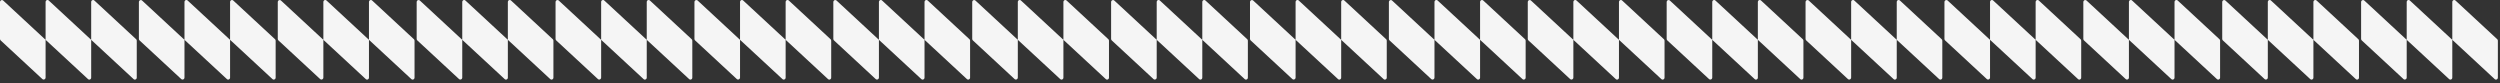 <?xml version="1.0" encoding="UTF-8"?> <svg xmlns="http://www.w3.org/2000/svg" width="360" height="12" viewBox="0 0 360 12" fill="none"><rect x="0" y="0" width="360" height="12" fill="#333333" stroke="none"/> <path d="M19.693 11.176V5.859C19.693 5.78 19.662 5.702 19.603 5.648L13.588 0.073C13.409 -0.088 13.131 0.041 13.131 0.288V5.734L19.235 11.39C19.414 11.555 19.693 11.423 19.693 11.176ZM13.131 11.179V5.734L7.019 0.073C6.844 -0.092 6.565 0.041 6.565 0.284V5.734L12.674 11.39C12.849 11.555 13.131 11.423 13.131 11.179ZM6.098 11.383L0.093 5.819C0.034 5.762 0 5.683 0 5.601L0 0.299C0 0.048 0.285 -0.084 0.464 0.08L6.565 5.734V11.165C6.565 11.415 6.28 11.548 6.098 11.383Z" fill="#F5F5F5"></path> <path d="M39.693 11.176V5.859C39.693 5.78 39.662 5.702 39.603 5.648L33.588 0.073C33.409 -0.088 33.131 0.041 33.131 0.288V5.734L39.236 11.39C39.414 11.555 39.693 11.423 39.693 11.176ZM33.131 11.179V5.734L27.019 0.073C26.844 -0.092 26.565 0.041 26.565 0.284V5.734L32.674 11.39C32.849 11.555 33.131 11.423 33.131 11.179ZM26.098 11.383L20.093 5.819C20.035 5.762 20 5.683 20 5.601V0.299C20 0.048 20.285 -0.084 20.464 0.08L26.565 5.734V11.165C26.565 11.415 26.28 11.548 26.098 11.383Z" fill="#F5F5F5"></path> <path d="M59.693 11.176V5.859C59.693 5.78 59.662 5.702 59.603 5.648L53.588 0.073C53.409 -0.088 53.131 0.041 53.131 0.288V5.734L59.236 11.39C59.414 11.555 59.693 11.423 59.693 11.176ZM53.131 11.179V5.734L47.019 0.073C46.844 -0.092 46.565 0.041 46.565 0.284V5.734L52.674 11.39C52.849 11.555 53.131 11.423 53.131 11.179ZM46.098 11.383L40.093 5.819C40.035 5.762 40 5.683 40 5.601V0.299C40 0.048 40.285 -0.084 40.464 0.08L46.565 5.734V11.165C46.565 11.415 46.28 11.548 46.098 11.383Z" fill="#F5F5F5"></path> <path d="M79.693 11.176V5.859C79.693 5.78 79.662 5.702 79.603 5.648L73.588 0.073C73.409 -0.088 73.131 0.041 73.131 0.288V5.734L79.236 11.39C79.414 11.555 79.693 11.423 79.693 11.176ZM73.131 11.179V5.734L67.019 0.073C66.844 -0.092 66.565 0.041 66.565 0.284V5.734L72.674 11.39C72.849 11.555 73.131 11.423 73.131 11.179ZM66.098 11.383L60.093 5.819C60.035 5.762 60 5.683 60 5.601V0.299C60 0.048 60.285 -0.084 60.464 0.08L66.565 5.734V11.165C66.565 11.415 66.28 11.548 66.098 11.383Z" fill="#F5F5F5"></path> <path d="M99.693 11.176V5.859C99.693 5.78 99.662 5.702 99.603 5.648L93.588 0.073C93.409 -0.088 93.131 0.041 93.131 0.288V5.734L99.236 11.39C99.414 11.555 99.693 11.423 99.693 11.176ZM93.131 11.179V5.734L87.019 0.073C86.844 -0.092 86.565 0.041 86.565 0.284V5.734L92.674 11.39C92.849 11.555 93.131 11.423 93.131 11.179ZM86.098 11.383L80.093 5.819C80.034 5.762 80 5.683 80 5.601V0.299C80 0.048 80.285 -0.084 80.464 0.08L86.565 5.734V11.165C86.565 11.415 86.28 11.548 86.098 11.383Z" fill="#F5F5F5"></path> <path d="M119.693 11.176V5.859C119.693 5.78 119.662 5.702 119.603 5.648L113.588 0.073C113.409 -0.088 113.131 0.041 113.131 0.288V5.734L119.236 11.39C119.414 11.555 119.693 11.423 119.693 11.176ZM113.131 11.179V5.734L107.019 0.073C106.844 -0.092 106.565 0.041 106.565 0.284V5.734L112.674 11.39C112.849 11.555 113.131 11.423 113.131 11.179ZM106.098 11.383L100.093 5.819C100.034 5.762 100 5.683 100 5.601V0.299C100 0.048 100.285 -0.084 100.464 0.08L106.565 5.734V11.165C106.565 11.415 106.28 11.548 106.098 11.383Z" fill="#F5F5F5"></path> <path d="M139.693 11.176V5.859C139.693 5.78 139.662 5.702 139.603 5.648L133.588 0.073C133.409 -0.088 133.131 0.041 133.131 0.288V5.734L139.236 11.39C139.414 11.555 139.693 11.423 139.693 11.176ZM133.131 11.179V5.734L127.019 0.073C126.844 -0.092 126.565 0.041 126.565 0.284V5.734L132.674 11.39C132.849 11.555 133.131 11.423 133.131 11.179ZM126.098 11.383L120.093 5.819C120.034 5.762 120 5.683 120 5.601V0.299C120 0.048 120.285 -0.084 120.464 0.08L126.565 5.734V11.165C126.565 11.415 126.28 11.548 126.098 11.383Z" fill="#F5F5F5"></path> <path d="M159.693 11.176V5.859C159.693 5.78 159.662 5.702 159.603 5.648L153.588 0.073C153.409 -0.088 153.131 0.041 153.131 0.288V5.734L159.236 11.39C159.414 11.555 159.693 11.423 159.693 11.176ZM153.131 11.179V5.734L147.019 0.073C146.844 -0.092 146.565 0.041 146.565 0.284V5.734L152.674 11.39C152.849 11.555 153.131 11.423 153.131 11.179ZM146.098 11.383L140.093 5.819C140.034 5.762 140 5.683 140 5.601V0.299C140 0.048 140.285 -0.084 140.464 0.08L146.565 5.734V11.165C146.565 11.415 146.28 11.548 146.098 11.383Z" fill="#F5F5F5"></path> <path d="M179.693 11.176V5.859C179.693 5.78 179.662 5.702 179.603 5.648L173.588 0.073C173.409 -0.088 173.131 0.041 173.131 0.288V5.734L179.236 11.39C179.414 11.555 179.693 11.423 179.693 11.176ZM173.131 11.179V5.734L167.019 0.073C166.844 -0.092 166.565 0.041 166.565 0.284V5.734L172.674 11.39C172.849 11.555 173.131 11.423 173.131 11.179ZM166.098 11.383L160.093 5.819C160.034 5.762 160 5.683 160 5.601V0.299C160 0.048 160.285 -0.084 160.464 0.08L166.565 5.734V11.165C166.565 11.415 166.28 11.548 166.098 11.383Z" fill="#F5F5F5"></path> <path d="M199.693 11.176V5.859C199.693 5.78 199.662 5.702 199.603 5.648L193.588 0.073C193.409 -0.088 193.131 0.041 193.131 0.288V5.734L199.236 11.39C199.414 11.555 199.693 11.423 199.693 11.176ZM193.131 11.179V5.734L187.019 0.073C186.844 -0.092 186.565 0.041 186.565 0.284V5.734L192.674 11.39C192.849 11.555 193.131 11.423 193.131 11.179ZM186.098 11.383L180.093 5.819C180.034 5.762 180 5.683 180 5.601V0.299C180 0.048 180.285 -0.084 180.464 0.08L186.565 5.734V11.165C186.565 11.415 186.28 11.548 186.098 11.383Z" fill="#F5F5F5"></path> <path d="M219.693 11.176V5.859C219.693 5.78 219.662 5.702 219.603 5.648L213.588 0.073C213.409 -0.088 213.131 0.041 213.131 0.288V5.734L219.236 11.39C219.414 11.555 219.693 11.423 219.693 11.176ZM213.131 11.179V5.734L207.019 0.073C206.844 -0.092 206.565 0.041 206.565 0.284V5.734L212.674 11.39C212.849 11.555 213.131 11.423 213.131 11.179ZM206.098 11.383L200.093 5.819C200.034 5.762 200 5.683 200 5.601V0.299C200 0.048 200.285 -0.084 200.464 0.08L206.565 5.734V11.165C206.565 11.415 206.28 11.548 206.098 11.383Z" fill="#F5F5F5"></path> <path d="M239.693 11.176V5.859C239.693 5.78 239.662 5.702 239.603 5.648L233.588 0.073C233.409 -0.088 233.131 0.041 233.131 0.288V5.734L239.236 11.39C239.414 11.555 239.693 11.423 239.693 11.176ZM233.131 11.179V5.734L227.019 0.073C226.844 -0.092 226.565 0.041 226.565 0.284V5.734L232.674 11.39C232.849 11.555 233.131 11.423 233.131 11.179ZM226.098 11.383L220.093 5.819C220.034 5.762 220 5.683 220 5.601V0.299C220 0.048 220.285 -0.084 220.464 0.08L226.565 5.734V11.165C226.565 11.415 226.28 11.548 226.098 11.383Z" fill="#F5F5F5"></path> <path d="M259.693 11.176V5.859C259.693 5.78 259.662 5.702 259.603 5.648L253.588 0.073C253.409 -0.088 253.131 0.041 253.131 0.288V5.734L259.236 11.39C259.414 11.555 259.693 11.423 259.693 11.176ZM253.131 11.179V5.734L247.019 0.073C246.844 -0.092 246.565 0.041 246.565 0.284V5.734L252.674 11.39C252.849 11.555 253.131 11.423 253.131 11.179ZM246.098 11.383L240.093 5.819C240.034 5.762 240 5.683 240 5.601V0.299C240 0.048 240.285 -0.084 240.464 0.08L246.565 5.734V11.165C246.565 11.415 246.28 11.548 246.098 11.383Z" fill="#F5F5F5"></path> <path d="M279.693 11.176V5.859C279.693 5.78 279.662 5.702 279.603 5.648L273.588 0.073C273.409 -0.088 273.131 0.041 273.131 0.288V5.734L279.236 11.39C279.414 11.555 279.693 11.423 279.693 11.176ZM273.131 11.179V5.734L267.019 0.073C266.844 -0.092 266.565 0.041 266.565 0.284V5.734L272.674 11.39C272.849 11.555 273.131 11.423 273.131 11.179ZM266.098 11.383L260.093 5.819C260.034 5.762 260 5.683 260 5.601V0.299C260 0.048 260.285 -0.084 260.464 0.08L266.565 5.734V11.165C266.565 11.415 266.28 11.548 266.098 11.383Z" fill="#F5F5F5"></path> <path d="M299.693 11.176V5.859C299.693 5.78 299.662 5.702 299.603 5.648L293.588 0.073C293.409 -0.088 293.131 0.041 293.131 0.288V5.734L299.236 11.39C299.414 11.555 299.693 11.423 299.693 11.176ZM293.131 11.179V5.734L287.019 0.073C286.844 -0.092 286.565 0.041 286.565 0.284V5.734L292.674 11.39C292.849 11.555 293.131 11.423 293.131 11.179ZM286.098 11.383L280.093 5.819C280.034 5.762 280 5.683 280 5.601V0.299C280 0.048 280.285 -0.084 280.464 0.08L286.565 5.734V11.165C286.565 11.415 286.28 11.548 286.098 11.383Z" fill="#F5F5F5"></path> <path d="M319.693 11.176V5.859C319.693 5.78 319.662 5.702 319.603 5.648L313.588 0.073C313.409 -0.088 313.131 0.041 313.131 0.288V5.734L319.236 11.39C319.414 11.555 319.693 11.423 319.693 11.176ZM313.131 11.179V5.734L307.019 0.073C306.844 -0.092 306.565 0.041 306.565 0.284V5.734L312.674 11.39C312.849 11.555 313.131 11.423 313.131 11.179ZM306.098 11.383L300.093 5.819C300.034 5.762 300 5.683 300 5.601V0.299C300 0.048 300.285 -0.084 300.464 0.08L306.565 5.734V11.165C306.565 11.415 306.28 11.548 306.098 11.383Z" fill="#F5F5F5"></path> <path d="M339.693 11.176V5.859C339.693 5.78 339.662 5.702 339.603 5.648L333.588 0.073C333.409 -0.088 333.131 0.041 333.131 0.288V5.734L339.236 11.39C339.414 11.555 339.693 11.423 339.693 11.176ZM333.131 11.179V5.734L327.019 0.073C326.844 -0.092 326.565 0.041 326.565 0.284V5.734L332.674 11.39C332.849 11.555 333.131 11.423 333.131 11.179ZM326.098 11.383L320.093 5.819C320.034 5.762 320 5.683 320 5.601V0.299C320 0.048 320.285 -0.084 320.464 0.08L326.565 5.734V11.165C326.565 11.415 326.28 11.548 326.098 11.383Z" fill="#F5F5F5"></path> <path d="M359.693 11.176V5.859C359.693 5.78 359.662 5.702 359.603 5.648L353.588 0.073C353.409 -0.088 353.131 0.041 353.131 0.288V5.734L359.236 11.39C359.414 11.555 359.693 11.423 359.693 11.176ZM353.131 11.179V5.734L347.019 0.073C346.844 -0.092 346.565 0.041 346.565 0.284V5.734L352.674 11.39C352.849 11.555 353.131 11.423 353.131 11.179ZM346.098 11.383L340.093 5.819C340.034 5.762 340 5.683 340 5.601V0.299C340 0.048 340.285 -0.084 340.464 0.08L346.565 5.734V11.165C346.565 11.415 346.28 11.548 346.098 11.383Z" fill="#F5F5F5"></path> </svg> 